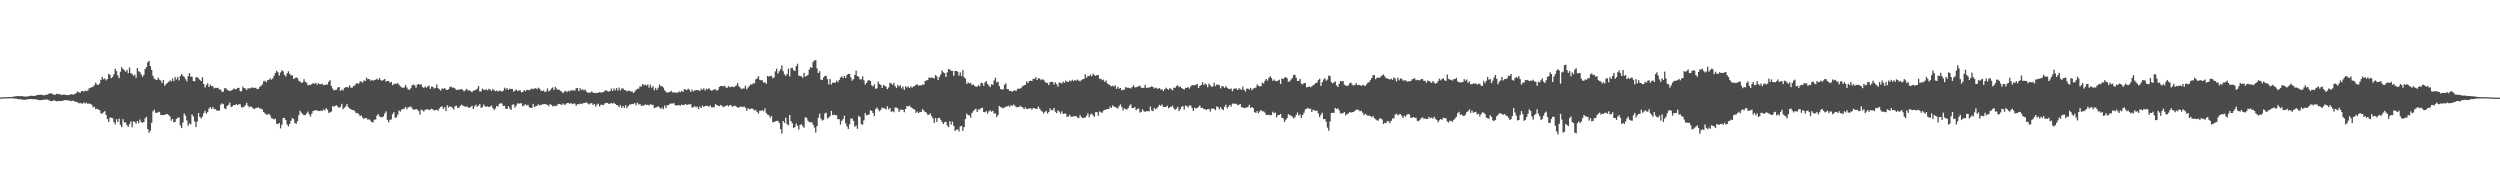 <?xml version="1.0" encoding="UTF-8"?>
<svg xmlns="http://www.w3.org/2000/svg" width="1920" height="150">
  <path d="M0 74.847h1v1.000H0zM1 74.758h1v1.000H1zM2 74.740h1v1.000H2zM3 74.571h1v1.000H3zM4 74.683h1v1.000H4zM5 74.629h1v1.000H5zM6 74.546h1v1.000H6zM7 74.487h1v1.024H7zM8 74.506h1v1.000H8zM9 74.339h1v1.148H9zM10 74.188h1v1.476H10zM11 74.058h1v1.673H11zM12 73.859h1v1.913H12zM13 73.853h1v2.109H13zM14 73.720h1v2.489H14zM15 73.931h1v2.270H15zM16 73.782h1v2.570H16zM17 73.869h1v2.673H17zM18 74.149h1v2.505H18zM19 74.119h1v2.456H19zM20 74.117h1v2.279H20zM21 73.983h1v2.179H21zM22 73.800h1v2.300H22zM23 73.542h1v2.575H23zM24 73.515h1v2.530H24zM25 73.665h1v2.603H25zM26 73.603h1v2.708H26zM27 73.410h1v2.846H27zM28 72.991h1v3.482H28zM29 72.898h1v3.955H29zM30 72.832h1v4.037H30zM31 72.680h1v4.248H31zM32 72.905h1v3.914H32zM33 73.273h1v3.244H33zM34 72.988h1v3.646H34zM35 72.734h1v3.728H35zM36 72.587h1v3.822H36zM37 72.056h1v4.957H37zM38 71.663h1v5.817H38zM39 71.727h1v5.964H39zM40 72.278h1v5.302H40zM41 72.763h1v4.073H41zM42 72.695h1v4.820H42zM43 72.050h1v5.796H43zM44 72.080h1v5.594H44zM45 72.408h1v5.166H45zM46 72.486h1v4.976H46zM47 73.025h1v4.582H47zM48 72.634h1v4.620H48zM49 72.589h1v4.410H49zM50 72.886h1v3.977H50zM51 73.006h1v4.158H51zM52 73.099h1v3.931H52zM53 72.685h1v4.616H53zM54 72.421h1v5.300H54zM55 72.516h1v4.844H55zM56 72.719h1v4.681H56zM57 72.162h1v5.760H57zM58 71.555h1v6.766H58zM59 70.331h1v8.218H59zM60 70.813h1v8.576H60zM61 71.359h1v7.601H61zM62 69.993h1v9.515H62zM63 69.881h1v9.631H63zM64 70.477h1v8.098H64zM65 69.430h1v10.114H65zM66 69.981h1v8.874H66zM67 69.424h1v10.463H67zM68 67.838h1v11.536H68zM69 67.370h1v12.589H69zM70 66.981h1v13.382H70zM71 66.550h1v15.911H71zM72 65.390h1v16.522H72zM73 63.415h1v20.422H73zM74 64.909h1v18.596H74zM75 65.295h1v18.880H75zM76 64.127h1v20.417H76zM77 61.389h1v25.701H77zM78 59.040h1v28.208H78zM79 60.859h1v25.395H79zM80 60.216h1v25.115H80zM81 61.754h1v26.586H81zM82 60.723h1v30.664H82zM83 56.610h1v37.078H83zM84 57.622h1v32.648H84zM85 60.007h1v30.487H85zM86 59.088h1v31.679H86zM87 56.969h1v36.817H87zM88 52.774h1v42.741H88zM89 54.557h1v37.057H89zM90 57.909h1v35.818H90zM91 59.992h1v31.070H91zM92 55.083h1v40.821H92zM93 51.512h1v46.167H93zM94 53.013h1v38.485H94zM95 54.021h1v40.007H95zM96 55.067h1v38.925H96zM97 53.683h1v42.466H97zM98 56.159h1v41.271H98zM99 51.790h1v43.615H99zM100 56.146h1v37.095H100zM101 56.880h1v40.878H101zM102 58.274h1v34.911H102zM103 57.289h1v36.287H103zM104 59.783h1v35.270H104zM105 52.254h1v40.682H105zM106 54.667h1v39.974H106zM107 55.429h1v36.348H107zM108 57.192h1v36.680H108zM109 58.959h1v35.316H109zM110 57.501h1v36.269H110zM111 53.029h1v37.802H111zM112 51.506h1v38.212H112zM113 47.812h1v51.326H113zM114 46.757h1v55.229H114zM115 50.771h1v49.525H115zM116 53.696h1v40.544H116zM117 58.190h1v27.325H117zM118 60.384h1v23.829H118zM119 61.057h1v25.552H119zM120 61.517h1v25.128H120zM121 59.711h1v26.567H121zM122 61.176h1v24.707H122zM123 61.851h1v26.412H123zM124 63.738h1v24.568H124zM125 61.461h1v26.944H125zM126 65.864h1v22.183H126zM127 64.647h1v23.194H127zM128 63.621h1v23.913H128zM129 62.883h1v25.364H129zM130 61.688h1v27.732H130zM131 62.464h1v30.196H131zM132 60.322h1v31.038H132zM133 62.298h1v31.679H133zM134 59.170h1v34.495H134zM135 61.038h1v30.305H135zM136 59.017h1v31.362H136zM137 61.761h1v28.482H137zM138 58.374h1v37.873H138zM139 56.843h1v41.515H139zM140 58.107h1v35.963H140zM141 59.059h1v28.118H141zM142 60.892h1v28.002H142zM143 62.465h1v29.983H143zM144 58.518h1v38.102H144zM145 56.131h1v38.766H145zM146 58.829h1v36.651H146zM147 58.872h1v28.975H147zM148 62.142h1v27.280H148zM149 62.460h1v30.833H149zM150 59.424h1v38.195H150zM151 59.257h1v34.189H151zM152 60.185h1v26.622H152zM153 61.240h1v28.625H153zM154 62.278h1v28.805H154zM155 59.313h1v30.245H155zM156 64.537h1v22.293H156zM157 67.299h1v17.794H157zM158 65.309h1v21.969H158zM159 63.948h1v22.246H159zM160 66.812h1v16.686H160zM161 64.979h1v17.231H161zM162 66.148h1v17.597H162zM163 66.129h1v16.091H163zM164 67.866h1v15.926H164zM165 67.387h1v16.368H165zM166 67.560h1v17.312H166zM167 67.334h1v17.695H167zM168 68.777h1v16.117H168zM169 68.744h1v11.658H169zM170 70.561h1v8.817H170zM171 70.348h1v9.628H171zM172 67.817h1v15.338H172zM173 67.680h1v16.099H173zM174 68.965h1v12.344H174zM175 69.497h1v11.047H175zM176 69.949h1v8.869H176zM177 69.479h1v12.733H177zM178 69.040h1v12.556H178zM179 68.006h1v12.696H179zM180 68.508h1v12.256H180zM181 68.435h1v11.553H181zM182 67.541h1v13.236H182zM183 67.433h1v12.576H183zM184 70.103h1v10.013H184zM185 70.155h1v12.418H185zM186 66.517h1v15.873H186zM187 67.603h1v14.339H187zM188 68.020h1v12.843H188zM189 69.182h1v9.816H189zM190 67.630h1v13.585H190zM191 67.978h1v14.434H191zM192 67.715h1v14.051H192zM193 67.194h1v15.097H193zM194 67.326h1v16.065H194zM195 67.537h1v16.183H195zM196 67.400h1v15.501H196zM197 68.442h1v14.383H197zM198 68.232h1v14.166H198zM199 66.706h1v16.575H199zM200 65.877h1v17.666H200zM201 64.892h1v19.191H201zM202 62.339h1v23.760H202zM203 62.073h1v24.968H203zM204 63.234h1v24.784H204zM205 61.610h1v26.406H205zM206 61.251h1v26.155H206zM207 60.212h1v28.397H207zM208 61.226h1v29.480H208zM209 60.273h1v30.868H209zM210 58.151h1v33.615H210zM211 56.022h1v35.219H211zM212 54.406h1v40.638H212zM213 55.485h1v39.922H213zM214 58.084h1v36.314H214zM215 55.659h1v42.954H215zM216 53.899h1v41.921H216zM217 54.784h1v35.950H217zM218 57.469h1v33.029H218zM219 58.721h1v33.504H219zM220 56.316h1v39.289H220zM221 54.762h1v42.371H221zM222 56.610h1v38.594H222zM223 57.930h1v34.771H223zM224 57.835h1v32.785H224zM225 60.597h1v30.825H225zM226 60.038h1v34.442H226zM227 59.455h1v35.680H227zM228 59.999h1v33.067H228zM229 61.938h1v26.566H229zM230 62.576h1v22.466H230zM231 63.714h1v22.851H231zM232 63.169h1v24.542H232zM233 60.821h1v27.626H233zM234 62.791h1v25.477H234zM235 63.592h1v23.547H235zM236 65.553h1v20.138H236zM237 65.144h1v22.674H237zM238 65.335h1v24.169H238zM239 64.556h1v22.702H239zM240 63.686h1v21.505H240zM241 64.446h1v20.554H241zM242 63.525h1v21.018H242zM243 65.127h1v19.783H243zM244 63.875h1v21.482H244zM245 64.604h1v20.658H245zM246 64.722h1v20.185H246zM247 64.233h1v20.916H247zM248 65.498h1v18.501H248zM249 65.133h1v19.763H249zM250 65.004h1v18.027H250zM251 64.870h1v19.358H251zM252 62.797h1v23.888H252zM253 61.470h1v24.874H253zM254 66.042h1v19.689H254zM255 68.041h1v13.472H255zM256 69.462h1v12.453H256zM257 68.998h1v12.282H257zM258 68.942h1v11.913H258zM259 67.173h1v14.846H259zM260 66.806h1v15.963H260zM261 69.725h1v12.223H261zM262 68.729h1v10.990H262zM263 69.429h1v14.383H263zM264 67.570h1v15.208H264zM265 66.889h1v14.822H265zM266 66.921h1v12.993H266zM267 67.237h1v14.977H267zM268 65.517h1v17.847H268zM269 67.334h1v16.555H269zM270 67.357h1v17.180H270zM271 66.079h1v18.414H271zM272 65.626h1v19.840H272zM273 64.213h1v22.721H273zM274 63.847h1v22.880H274zM275 64.407h1v23.159H275zM276 62.683h1v26.417H276zM277 62.523h1v26.159H277zM278 63.507h1v26.752H278zM279 61.765h1v29.612H279zM280 62.217h1v28.293H280zM281 59.662h1v31.113H281zM282 60.897h1v31.043H282zM283 60.696h1v30.881H283zM284 61.905h1v30.644H284zM285 61.294h1v32.457H285zM286 62.037h1v31.921H286zM287 61.510h1v30.341H287zM288 61.252h1v30.610H288zM289 60.420h1v28.478H289zM290 61.316h1v26.264H290zM291 59.953h1v29.516H291zM292 61.606h1v28.351H292zM293 62.072h1v28.063H293zM294 61.356h1v28.075H294zM295 60.624h1v26.556H295zM296 62.779h1v22.765H296zM297 62.223h1v29.857H297zM298 62.258h1v31.672H298zM299 63.594h1v28.433H299zM300 62.823h1v28.876H300zM301 65.452h1v22.321H301zM302 64.633h1v21.522H302zM303 64.149h1v26.325H303zM304 64.456h1v25.725H304zM305 63.716h1v24.382H305zM306 65.053h1v19.833H306zM307 66.322h1v19.371H307zM308 67.125h1v17.023H308zM309 67.507h1v16.336H309zM310 67.131h1v16.204H310zM311 65.249h1v16.811H311zM312 67.174h1v16.660H312zM313 68.615h1v13.768H313zM314 68.964h1v13.382H314zM315 67.789h1v13.802H315zM316 65.489h1v17.716H316zM317 64.935h1v19.317H317zM318 65.482h1v18.749H318zM319 67.336h1v16.412H319zM320 64.974h1v19.167H320zM321 64.496h1v20.724H321zM322 65.174h1v22.886H322zM323 64.631h1v19.518H323zM324 66.865h1v17.889H324zM325 67.470h1v18.184H325zM326 66.451h1v17.938H326zM327 67.306h1v16.642H327zM328 66.420h1v17.456H328zM329 65.762h1v18.794H329zM330 68.215h1v15.843H330zM331 66.472h1v16.995H331zM332 66.698h1v17.361H332zM333 68.009h1v16.838H333zM334 67.489h1v17.056H334zM335 64.848h1v19.391H335zM336 67.754h1v17.324H336zM337 68.549h1v14.771H337zM338 69.513h1v12.670H338zM339 67.944h1v13.612H339zM340 68.175h1v15.477H340zM341 67.631h1v14.689H341zM342 68.699h1v16.661H342zM343 69.157h1v11.685H343zM344 68.525h1v14.054H344zM345 66.860h1v14.698H345zM346 66.408h1v15.760H346zM347 67.406h1v15.331H347zM348 67.220h1v17.019H348zM349 67.940h1v13.679H349zM350 69.184h1v12.044H350zM351 68.769h1v14.083H351zM352 68.937h1v13.811H352zM353 68.582h1v12.781H353zM354 68.362h1v12.023H354zM355 69.234h1v11.813H355zM356 70.210h1v11.337H356zM357 69.215h1v12.982H357zM358 68.216h1v13.388H358zM359 69.516h1v13.046H359zM360 69.344h1v13.372H360zM361 70.028h1v12.096H361zM362 70.817h1v10.367H362zM363 69.649h1v14.060H363zM364 69.434h1v12.272H364zM365 69.088h1v11.362H365zM366 68.031h1v13.998H366zM367 66.010h1v15.129H367zM368 70.269h1v9.716H368zM369 70.194h1v12.638H369zM370 68.034h1v14.261H370zM371 68.909h1v11.357H371zM372 69.005h1v12.688H372zM373 68.662h1v13.308H373zM374 69.383h1v12.295H374zM375 68.126h1v14.107H375zM376 68.781h1v13.039H376zM377 69.762h1v11.347H377zM378 68.216h1v14.707H378zM379 69.303h1v15.241H379zM380 70.053h1v13.375H380zM381 69.480h1v11.872H381zM382 70.330h1v11.523H382zM383 69.580h1v10.242H383zM384 69.788h1v9.416H384zM385 70.369h1v9.190H385zM386 69.569h1v11.828H386zM387 67.341h1v13.904H387zM388 68.657h1v14.942H388zM389 67.625h1v15.959H389zM390 69.081h1v12.426H390zM391 68.170h1v15.055H391zM392 68.253h1v16.236H392zM393 68.338h1v12.062H393zM394 70.392h1v9.836H394zM395 69.536h1v13.128H395zM396 68.752h1v12.393H396zM397 69.932h1v9.435H397zM398 69.426h1v10.208H398zM399 69.343h1v10.086H399zM400 70.920h1v8.397H400zM401 70.583h1v11.132H401zM402 69.207h1v11.758H402zM403 70.138h1v9.924H403zM404 69.001h1v12.034H404zM405 69.051h1v11.441H405zM406 69.334h1v12.913H406zM407 68.630h1v14.318H407zM408 67.985h1v14.864H408zM409 68.505h1v11.201H409zM410 67.917h1v14.305H410zM411 67.693h1v13.822H411zM412 68.617h1v12.652H412zM413 67.333h1v12.728H413zM414 68.170h1v12.812H414zM415 69.616h1v11.054H415zM416 69.909h1v10.176H416zM417 69.479h1v10.580H417zM418 70.713h1v9.127H418zM419 70.174h1v10.054H419zM420 67.904h1v12.697H420zM421 70.199h1v11.484H421zM422 69.441h1v10.522H422zM423 67.956h1v12.615H423zM424 67.109h1v14.636H424zM425 69.083h1v12.188H425zM426 66.666h1v14.598H426zM427 67.980h1v13.487H427zM428 69.036h1v11.036H428zM429 68.805h1v10.943H429zM430 69.819h1v10.302H430zM431 70.456h1v10.114H431zM432 71.534h1v7.942H432zM433 70.261h1v10.230H433zM434 69.736h1v10.469H434zM435 70.709h1v8.458H435zM436 69.669h1v9.366H436zM437 70.237h1v9.510H437zM438 69.260h1v9.797H438zM439 69.462h1v10.581H439zM440 69.388h1v10.208H440zM441 69.573h1v9.902H441zM442 67.798h1v13.498H442zM443 67.556h1v12.414H443zM444 69.928h1v10.183H444zM445 67.772h1v11.783H445zM446 69.174h1v10.647H446zM447 68.572h1v11.000H447zM448 69.490h1v9.535H448zM449 68.752h1v10.274H449zM450 70.450h1v8.121H450zM451 71.120h1v8.397H451zM452 71.231h1v9.066H452zM453 71.044h1v8.316H453zM454 70.149h1v9.103H454zM455 71.197h1v9.452H455zM456 71.330h1v8.502H456zM457 71.530h1v10.381H457zM458 71.260h1v9.050H458zM459 71.393h1v8.098H459zM460 70.664h1v11.054H460zM461 71.082h1v9.377H461zM462 70.972h1v9.504H462zM463 70.625h1v10.120H463zM464 69.778h1v9.702H464zM465 69.189h1v9.756H465zM466 70.026h1v9.018H466zM467 70.343h1v9.449H467zM468 69.952h1v9.689H468zM469 68.030h1v11.092H469zM470 69.814h1v9.740H470zM471 67.930h1v10.959H471zM472 69.360h1v10.487H472zM473 67.517h1v13.104H473zM474 69.481h1v11.551H474zM475 67.216h1v15.066H475zM476 69.501h1v11.258H476zM477 68.012h1v14.857H477zM478 67.854h1v13.556H478zM479 69.198h1v13.785H479zM480 69.167h1v11.612H480zM481 70.259h1v12.850H481zM482 69.687h1v11.810H482zM483 69.696h1v10.677H483zM484 70.317h1v9.788H484zM485 70.215h1v9.703H485zM486 71.433h1v8.291H486zM487 70.381h1v8.807H487zM488 69.094h1v11.773H488zM489 68.133h1v10.722H489zM490 68.159h1v12.162H490zM491 66.185h1v13.563H491zM492 66.598h1v14.625H492zM493 64.509h1v16.520H493zM494 65.447h1v15.697H494zM495 64.982h1v15.159H495zM496 65.819h1v14.792H496zM497 64.777h1v15.661H497zM498 67.326h1v13.790H498zM499 65.045h1v15.028H499zM500 67.377h1v13.007H500zM501 66.130h1v14.405H501zM502 69.275h1v13.784H502zM503 67.363h1v15.184H503zM504 69.195h1v13.107H504zM505 67.371h1v14.157H505zM506 64.839h1v17.790H506zM507 66.204h1v17.392H507zM508 66.103h1v16.501H508zM509 67.249h1v16.595H509zM510 69.305h1v11.687H510zM511 70.446h1v12.473H511zM512 71.205h1v9.584H512zM513 70.774h1v10.037H513zM514 70.724h1v8.986H514zM515 69.674h1v9.813H515zM516 70.940h1v8.617H516zM517 70.940h1v8.204H517zM518 71.090h1v9.685H518zM519 71.180h1v9.946H519zM520 71.229h1v9.554H520zM521 70.218h1v10.568H521zM522 70.811h1v10.408H522zM523 69.804h1v10.412H523zM524 70.618h1v10.111H524zM525 68.483h1v12.077H525zM526 68.713h1v11.149H526zM527 69.214h1v11.499H527zM528 68.084h1v12.111H528zM529 68.927h1v11.219H529zM530 70.608h1v9.489H530zM531 68.791h1v13.847H531zM532 70.200h1v12.189H532zM533 69.494h1v12.000H533zM534 69.270h1v13.154H534zM535 69.101h1v12.837H535zM536 69.277h1v14.466H536zM537 69.929h1v11.845H537zM538 68.100h1v14.977H538zM539 69.038h1v12.120H539zM540 67.738h1v14.457H540zM541 69.519h1v11.851H541zM542 68.110h1v13.128H542zM543 68.616h1v12.696H543zM544 67.670h1v14.342H544zM545 69.066h1v11.856H545zM546 69.673h1v12.861H546zM547 69.243h1v13.197H547zM548 68.599h1v13.752H548zM549 68.625h1v11.344H549zM550 69.612h1v11.014H550zM551 68.923h1v12.290H551zM552 66.713h1v14.801H552zM553 66.056h1v14.518H553zM554 66.071h1v15.221H554zM555 66.322h1v16.073H555zM556 65.869h1v15.828H556zM557 67.166h1v14.201H557zM558 67.449h1v13.342H558zM559 66.120h1v15.715H559zM560 67.048h1v13.644H560zM561 66.661h1v14.201H561zM562 66.481h1v15.645H562zM563 66.939h1v14.449H563zM564 66.332h1v14.889H564zM565 65.635h1v16.355H565zM566 63.850h1v18.673H566zM567 66.281h1v16.341H567zM568 67.316h1v14.634H568zM569 68.462h1v13.472H569zM570 67.893h1v14.453H570zM571 67.994h1v13.774H571zM572 65.776h1v16.963H572zM573 68.590h1v16.449H573zM574 67.300h1v15.756H574zM575 66.107h1v17.832H575zM576 64.820h1v18.841H576zM577 65.027h1v18.242H577zM578 63.863h1v20.034H578zM579 64.029h1v20.875H579zM580 60.869h1v23.535H580zM581 60.253h1v25.696H581zM582 58.457h1v28.850H582zM583 61.310h1v23.665H583zM584 61.631h1v23.517H584zM585 61.635h1v22.946H585zM586 63.556h1v21.834H586zM587 63.105h1v20.194H587zM588 64.408h1v22.413H588zM589 58.364h1v29.668H589zM590 58.938h1v29.595H590zM591 58.312h1v32.085H591zM592 58.266h1v30.805H592zM593 60.107h1v33.669H593zM594 59.429h1v34.417H594zM595 54.851h1v38.346H595zM596 52.714h1v40.188H596zM597 56.530h1v36.259H597zM598 54.728h1v39.717H598zM599 53.075h1v46.036H599zM600 50.224h1v52.379H600zM601 54.687h1v38.226H601zM602 57.107h1v37.375H602zM603 58.290h1v32.139H603zM604 56.953h1v38.417H604zM605 52.721h1v43.519H605zM606 58.659h1v29.658H606zM607 52.360h1v40.662H607zM608 52.062h1v42.675H608zM609 53.894h1v44.395H609zM610 54.599h1v42.884H610zM611 50.735h1v44.119H611zM612 48.970h1v47.586H612zM613 58.076h1v41.468H613zM614 58.390h1v37.559H614zM615 58.637h1v36.734H615zM616 59.727h1v37.174H616zM617 55.970h1v42.115H617zM618 58.834h1v31.249H618zM619 58.436h1v32.087H619zM620 57.467h1v35.200H620zM621 53.528h1v40.271H621zM622 51.619h1v42.382H622zM623 52.103h1v41.785H623zM624 47.533h1v48.264H624zM625 46.292h1v51.709H625zM626 46.219h1v55.553H626zM627 52.562h1v44.362H627zM628 56.131h1v34.323H628zM629 54.667h1v32.635H629zM630 61.110h1v30.043H630zM631 61.427h1v31.206H631zM632 59.508h1v32.502H632zM633 58.303h1v28.774H633zM634 58.231h1v28.307H634zM635 60.823h1v30.139H635zM636 64.872h1v25.461H636zM637 60.717h1v28.469H637zM638 64.903h1v20.295H638zM639 63.550h1v24.943H639zM640 63.549h1v24.584H640zM641 63.518h1v24.866H641zM642 61.903h1v26.603H642zM643 63.075h1v28.450H643zM644 61.438h1v30.098H644zM645 59.575h1v36.134H645zM646 58.673h1v34.107H646zM647 59.984h1v31.580H647zM648 58.367h1v30.502H648zM649 59.896h1v34.875H649zM650 57.626h1v39.460H650zM651 56.657h1v42.541H651zM652 56.846h1v38.665H652zM653 59.504h1v31.570H653zM654 61.977h1v29.035H654zM655 60.832h1v32.038H655zM656 57.613h1v39.785H656zM657 54.231h1v42.094H657zM658 58.313h1v40.608H658zM659 59.036h1v29.935H659zM660 61.046h1v28.835H660zM661 60.840h1v34.674H661zM662 58.603h1v37.041H662zM663 61.644h1v30.762H663zM664 64.947h1v21.868H664zM665 63.709h1v24.901H665zM666 61.947h1v26.374H666zM667 61.319h1v26.521H667zM668 62.167h1v22.477H668zM669 65.522h1v19.690H669zM670 66.433h1v20.342H670zM671 64.834h1v24.327H671zM672 68.226h1v15.531H672zM673 67.713h1v14.854H673zM674 62.602h1v21.470H674zM675 64.449h1v20.991H675zM676 65.332h1v18.977H676zM677 67.569h1v14.909H677zM678 65.256h1v17.955H678zM679 65.829h1v17.341H679zM680 66.568h1v17.561H680zM681 68.465h1v13.121H681zM682 67.195h1v16.831H682zM683 63.610h1v19.312H683zM684 64.174h1v21.744H684zM685 65.195h1v20.110H685zM686 63.716h1v22.499H686zM687 66.177h1v16.379H687zM688 67.549h1v15.081H688zM689 65.079h1v18.170H689zM690 66.436h1v19.538H690zM691 65.489h1v18.912H691zM692 67.912h1v16.247H692zM693 66.462h1v17.956H693zM694 69.015h1v17.220H694zM695 66.245h1v17.479H695zM696 67.180h1v14.174H696zM697 66.302h1v15.563H697zM698 67.648h1v13.447H698zM699 66.308h1v15.847H699zM700 67.354h1v15.625H700zM701 66.339h1v17.419H701zM702 66.093h1v18.026H702zM703 65.094h1v21.566H703zM704 64.725h1v20.958H704zM705 65.959h1v20.889H705zM706 65.293h1v20.597H706zM707 65.711h1v20.383H707zM708 64.881h1v18.962H708zM709 65.118h1v19.712H709zM710 62.234h1v23.788H710zM711 61.720h1v24.809H711zM712 61.476h1v26.624H712zM713 59.425h1v28.786H713zM714 59.868h1v27.169H714zM715 59.535h1v29.724H715zM716 59.678h1v31.217H716zM717 60.272h1v34.138H717zM718 57.632h1v33.082H718zM719 58.616h1v34.926H719zM720 61.411h1v29.294H720zM721 59.046h1v31.419H721zM722 57.173h1v34.815H722zM723 54.090h1v39.562H723zM724 55.574h1v39.651H724zM725 56.173h1v37.712H725zM726 59.144h1v34.418H726zM727 55.586h1v40.839H727zM728 53.035h1v44.634H728zM729 53.372h1v39.635H729zM730 54.351h1v41.302H730zM731 54.431h1v39.020H731zM732 58.214h1v38.459H732zM733 54.500h1v46.032H733zM734 54.493h1v45.206H734zM735 55.040h1v44.171H735zM736 58.077h1v42.916H736zM737 55.586h1v41.543H737zM738 58.494h1v38.170H738zM739 53.917h1v46.576H739zM740 59.316h1v38.346H740zM741 60.413h1v30.956H741zM742 64.455h1v22.781H742zM743 63.293h1v25.134H743zM744 64.033h1v24.562H744zM745 63.572h1v26.853H745zM746 65.314h1v21.514H746zM747 64.802h1v20.664H747zM748 66.003h1v18.223H748zM749 66.529h1v16.996H749zM750 66.577h1v19.429H750zM751 65.402h1v18.623H751zM752 66.177h1v17.992H752zM753 63.514h1v19.483H753zM754 63.887h1v18.894H754zM755 65.835h1v20.196H755zM756 63.297h1v22.975H756zM757 62.192h1v23.156H757zM758 64.391h1v22.912H758zM759 65.760h1v19.773H759zM760 66.941h1v17.806H760zM761 64.673h1v21.143H761zM762 65.077h1v20.017H762zM763 61.747h1v25.460H763zM764 59.595h1v27.512H764zM765 63.315h1v26.618H765zM766 62.660h1v25.664H766zM767 66.089h1v15.262H767zM768 68.425h1v13.878H768zM769 68.866h1v13.830H769zM770 68.618h1v14.564H770zM771 65.060h1v17.373H771zM772 64.030h1v18.037H772zM773 68.427h1v13.226H773zM774 68.536h1v12.616H774zM775 69.865h1v12.205H775zM776 69.853h1v10.927H776zM777 70.506h1v10.802H777zM778 69.553h1v10.704H778zM779 69.501h1v11.770H779zM780 69.811h1v12.620H780zM781 68.238h1v14.018H781zM782 68.083h1v14.182H782zM783 67.999h1v13.216H783zM784 67.261h1v14.831H784zM785 66.150h1v16.363H785zM786 65.426h1v18.315H786zM787 65.147h1v17.400H787zM788 62.451h1v21.352H788zM789 63.854h1v19.716H789zM790 62.232h1v21.047H790zM791 61.895h1v21.197H791zM792 62.248h1v22.007H792zM793 60.528h1v22.446H793zM794 60.608h1v22.472H794zM795 59.182h1v24.419H795zM796 61.460h1v22.168H796zM797 60.081h1v21.667H797zM798 60.333h1v23.105H798zM799 61.580h1v23.332H799zM800 60.800h1v24.925H800zM801 61.231h1v25.881H801zM802 62.646h1v23.272H802zM803 63.599h1v21.437H803zM804 63.742h1v23.471H804zM805 65.318h1v20.729H805zM806 63.082h1v20.133H806zM807 62.760h1v21.918H807zM808 63.043h1v21.576H808zM809 64.902h1v18.001H809zM810 63.217h1v22.597H810zM811 64.674h1v22.211H811zM812 66.577h1v18.152H812zM813 63.456h1v22.268H813zM814 63.583h1v23.664H814zM815 64.206h1v21.366H815zM816 62.652h1v24.845H816zM817 63.645h1v23.619H817zM818 61.870h1v25.405H818zM819 62.796h1v26.842H819zM820 62.904h1v26.683H820zM821 61.876h1v26.277H821zM822 62.481h1v27.236H822zM823 61.254h1v28.368H823zM824 62.249h1v27.138H824zM825 61.406h1v27.802H825zM826 61.991h1v27.239H826zM827 61.045h1v29.273H827zM828 61.914h1v28.839H828zM829 62.440h1v25.950H829zM830 61.577h1v28.342H830zM831 60.925h1v29.716H831zM832 60.583h1v29.785H832zM833 57.066h1v33.309H833zM834 59.691h1v29.232H834zM835 58.242h1v28.750H835zM836 58.478h1v31.552H836zM837 57.349h1v30.596H837zM838 58.571h1v28.678H838zM839 56.543h1v32.031H839zM840 57.750h1v31.940H840zM841 58.243h1v27.905H841zM842 57.538h1v28.533H842zM843 57.757h1v31.169H843zM844 60.545h1v25.085H844zM845 60.458h1v25.870H845zM846 61.650h1v24.899H846zM847 61.118h1v23.798H847zM848 62.924h1v21.433H848zM849 61.839h1v22.217H849zM850 64.146h1v19.583H850zM851 64.765h1v19.020H851zM852 65.395h1v16.486H852zM853 66.386h1v16.549H853zM854 65.788h1v15.203H854zM855 66.449h1v15.362H855zM856 65.507h1v16.811H856zM857 68.254h1v14.493H857zM858 66.611h1v16.803H858zM859 68.079h1v13.496H859zM860 67.574h1v12.610H860zM861 69.353h1v12.791H861zM862 68.983h1v15.893H862zM863 68.875h1v14.266H863zM864 66.856h1v17.031H864zM865 67.369h1v16.804H865zM866 67.330h1v15.646H866zM867 67.639h1v13.516H867zM868 67.993h1v12.108H868zM869 66.877h1v16.228H869zM870 65.381h1v17.603H870zM871 67.046h1v15.091H871zM872 66.998h1v17.660H872zM873 66.661h1v17.084H873zM874 66.201h1v17.044H874zM875 65.722h1v20.758H875zM876 67.264h1v18.635H876zM877 67.568h1v16.373H877zM878 67.361h1v18.052H878zM879 65.199h1v20.702H879zM880 67.435h1v17.928H880zM881 67.424h1v17.989H881zM882 67.145h1v18.374H882zM883 66.908h1v14.894H883zM884 66.305h1v18.526H884zM885 66.826h1v18.560H885zM886 67.997h1v14.838H886zM887 67.213h1v16.660H887zM888 67.850h1v15.273H888zM889 68.310h1v13.670H889zM890 67.596h1v12.882H890zM891 68.770h1v12.544H891zM892 68.646h1v11.607H892zM893 69.947h1v12.229H893zM894 68.531h1v13.581H894zM895 67.329h1v14.811H895zM896 68.281h1v12.948H896zM897 68.935h1v14.258H897zM898 67.518h1v14.823H898zM899 68.416h1v13.615H899zM900 69.484h1v11.656H900zM901 67.187h1v15.962H901zM902 67.609h1v16.798H902zM903 66.085h1v17.448H903zM904 65.487h1v16.540H904zM905 66.980h1v18.266H905zM906 66.366h1v17.535H906zM907 67.629h1v14.347H907zM908 68.166h1v13.387H908zM909 68.836h1v15.283H909zM910 67.487h1v13.562H910zM911 67.586h1v13.874H911zM912 66.801h1v15.671H912zM913 67.989h1v13.070H913zM914 66.291h1v14.734H914zM915 65.273h1v17.679H915zM916 65.517h1v19.737H916zM917 65.476h1v17.230H917zM918 64.976h1v18.351H918zM919 64.549h1v18.371H919zM920 67.624h1v14.412H920zM921 66.002h1v14.970H921zM922 65.314h1v17.632H922zM923 63.121h1v19.597H923zM924 65.353h1v18.456H924zM925 63.996h1v19.849H925zM926 64.943h1v19.373H926zM927 66.991h1v16.876H927zM928 64.198h1v19.446H928zM929 65.485h1v20.137H929zM930 66.683h1v16.834H930zM931 66.386h1v16.903H931zM932 63.488h1v20.119H932zM933 66.158h1v18.485H933zM934 64.795h1v16.925H934zM935 65.084h1v17.220H935zM936 65.424h1v18.557H936zM937 67.828h1v14.484H937zM938 66.041h1v17.826H938zM939 66.464h1v18.161H939zM940 67.422h1v14.671H940zM941 66.092h1v14.340H941zM942 67.412h1v15.798H942zM943 68.182h1v13.830H943zM944 68.459h1v12.120H944zM945 67.896h1v13.906H945zM946 70.093h1v9.444H946zM947 68.259h1v11.412H947zM948 67.947h1v11.719H948zM949 67.881h1v11.842H949zM950 69.108h1v11.684H950zM951 67.670h1v12.785H951zM952 68.523h1v11.367H952zM953 68.985h1v13.389H953zM954 66.510h1v15.991H954zM955 68.845h1v14.195H955zM956 70.294h1v12.542H956zM957 68.048h1v14.486H957zM958 68.067h1v14.108H958zM959 68.740h1v11.761H959zM960 67.528h1v15.387H960zM961 69.259h1v12.943H961zM962 68.026h1v15.029H962zM963 67.688h1v18.454H963zM964 67.252h1v19.495H964zM965 64.914h1v20.456H965zM966 65.845h1v21.199H966zM967 66.330h1v19.260H967zM968 66.185h1v18.279H968zM969 63.444h1v22.104H969zM970 64.143h1v21.340H970zM971 62.065h1v24.398H971zM972 60.684h1v27.598H972zM973 61.894h1v26.423H973zM974 59.731h1v28.368H974zM975 58.452h1v30.185H975zM976 59.851h1v28.455H976zM977 62.075h1v23.747H977zM978 61.042h1v25.923H978zM979 62.217h1v24.231H979zM980 62.301h1v27.879H980zM981 61.975h1v26.454H981zM982 61.249h1v27.095H982zM983 64.508h1v23.015H983zM984 60.254h1v30.206H984zM985 60.659h1v30.216H985zM986 59.748h1v33.989H986zM987 59.134h1v32.887H987zM988 60.085h1v30.583H988zM989 62.770h1v24.856H989zM990 62.505h1v25.862H990zM991 61.191h1v27.709H991zM992 59.946h1v29.559H992zM993 57.613h1v33.374H993zM994 57.417h1v32.649H994zM995 59.646h1v28.574H995zM996 62.190h1v24.185H996zM997 62.086h1v26.619H997zM998 60.610h1v27.202H998zM999 64.303h1v26.344H999zM1000 64.841h1v23.499H1000zM1001 63.760h1v22.819H1001zM1002 63.859h1v20.179H1002zM1003 67.089h1v16.472H1003zM1004 66.791h1v15.993H1004zM1005 66.290h1v17.360H1005zM1006 66.999h1v16.408H1006zM1007 66.364h1v19.644H1007zM1008 65.431h1v18.910H1008zM1009 64.800h1v19.943H1009zM1010 63.790h1v21.388H1010zM1011 63.491h1v21.501H1011zM1012 61.562h1v25.607H1012zM1013 60.469h1v29.465H1013zM1014 66.069h1v22.025H1014zM1015 63.167h1v23.391H1015zM1016 61.072h1v30.474H1016zM1017 60.062h1v31.328H1017zM1018 62.025h1v31.418H1018zM1019 61.048h1v36.934H1019zM1020 58.002h1v42.417H1020zM1021 58.536h1v34.799H1021zM1022 63.076h1v23.707H1022zM1023 63.978h1v22.586H1023zM1024 63.244h1v23.468H1024zM1025 62.545h1v20.359H1025zM1026 65.541h1v18.181H1026zM1027 66.827h1v16.351H1027zM1028 64.355h1v20.390H1028zM1029 62.170h1v24.900H1029zM1030 62.459h1v24.742H1030zM1031 62.156h1v24.664H1031zM1032 64.905h1v21.149H1032zM1033 65.817h1v22.903H1033zM1034 65.840h1v21.815H1034zM1035 65.676h1v21.541H1035zM1036 64.023h1v21.932H1036zM1037 63.387h1v23.132H1037zM1038 64.917h1v21.274H1038zM1039 65.711h1v20.324H1039zM1040 65.235h1v20.003H1040zM1041 63.751h1v20.542H1041zM1042 65.422h1v18.758H1042zM1043 65.065h1v19.510H1043zM1044 65.378h1v20.164H1044zM1045 65.989h1v19.041H1045zM1046 65.131h1v21.408H1046zM1047 65.649h1v22.753H1047zM1048 66.072h1v21.277H1048zM1049 64.840h1v23.302H1049zM1050 63.511h1v25.391H1050zM1051 63.099h1v25.707H1051zM1052 61.523h1v27.607H1052zM1053 59.950h1v30.281H1053zM1054 57.874h1v31.098H1054zM1055 57.595h1v33.193H1055zM1056 60.778h1v30.771H1056zM1057 59.644h1v32.774H1057zM1058 59.549h1v33.120H1058zM1059 59.835h1v31.116H1059zM1060 58.749h1v32.244H1060zM1061 57.950h1v33.782H1061zM1062 57.134h1v38.149H1062zM1063 58.586h1v35.729H1063zM1064 59.982h1v34.633H1064zM1065 60.238h1v32.730H1065zM1066 60.570h1v32.720H1066zM1067 61.072h1v33.618H1067zM1068 60.382h1v32.416H1068zM1069 61.328h1v29.610H1069zM1070 59.297h1v31.678H1070zM1071 60.400h1v27.603H1071zM1072 62.524h1v24.792H1072zM1073 59.674h1v28.899H1073zM1074 61.745h1v26.135H1074zM1075 60.229h1v27.423H1075zM1076 60.489h1v28.334H1076zM1077 61.867h1v28.708H1077zM1078 61.819h1v27.071H1078zM1079 61.584h1v27.976H1079zM1080 62.705h1v25.454H1080zM1081 62.437h1v25.066H1081zM1082 62.456h1v25.515H1082zM1083 62.280h1v28.207H1083zM1084 60.986h1v29.430H1084zM1085 60.471h1v29.428H1085zM1086 60.066h1v30.307H1086zM1087 61.634h1v28.855H1087zM1088 61.301h1v31.482H1088zM1089 61.592h1v31.496H1089zM1090 61.672h1v30.287H1090zM1091 60.708h1v30.107H1091zM1092 60.789h1v29.220H1092zM1093 62.124h1v29.039H1093zM1094 62.041h1v29.012H1094zM1095 63.560h1v27.865H1095zM1096 61.827h1v29.562H1096zM1097 62.190h1v27.586H1097zM1098 62.893h1v27.966H1098zM1099 63.737h1v26.462H1099zM1100 62.219h1v28.977H1100zM1101 63.462h1v26.166H1101zM1102 64.286h1v26.993H1102zM1103 63.699h1v28.426H1103zM1104 62.185h1v31.697H1104zM1105 60.354h1v31.994H1105zM1106 61.651h1v29.746H1106zM1107 60.722h1v31.271H1107zM1108 60.114h1v30.372H1108zM1109 61.670h1v29.014H1109zM1110 62.165h1v28.765H1110zM1111 57.231h1v36.055H1111zM1112 60.536h1v33.543H1112zM1113 61.287h1v31.440H1113zM1114 61.205h1v31.651H1114zM1115 61.909h1v31.586H1115zM1116 60.838h1v31.280H1116zM1117 60.700h1v30.301H1117zM1118 59.818h1v29.939H1118zM1119 62.515h1v24.521H1119zM1120 63.205h1v22.676H1120zM1121 63.240h1v24.968H1121zM1122 63.198h1v24.619H1122zM1123 63.047h1v25.814H1123zM1124 60.783h1v28.310H1124zM1125 62.066h1v25.953H1125zM1126 61.060h1v24.959H1126zM1127 63.659h1v21.802H1127zM1128 62.439h1v21.584H1128zM1129 64.661h1v22.033H1129zM1130 64.681h1v20.224H1130zM1131 64.057h1v22.540H1131zM1132 64.248h1v21.938H1132zM1133 64.068h1v21.723H1133zM1134 64.993h1v22.911H1134zM1135 64.367h1v22.975H1135zM1136 64.286h1v25.153H1136zM1137 65.766h1v21.940H1137zM1138 65.974h1v20.307H1138zM1139 62.122h1v24.453H1139zM1140 63.827h1v23.614H1140zM1141 62.049h1v28.219H1141zM1142 59.081h1v31.783H1142zM1143 61.260h1v29.965H1143zM1144 60.637h1v27.913H1144zM1145 63.822h1v25.909H1145zM1146 61.957h1v30.458H1146zM1147 59.413h1v33.563H1147zM1148 57.619h1v34.459H1148zM1149 60.452h1v28.887H1149zM1150 64.667h1v23.578H1150zM1151 62.682h1v24.328H1151zM1152 61.730h1v25.320H1152zM1153 59.153h1v28.430H1153zM1154 61.738h1v26.433H1154zM1155 60.834h1v26.724H1155zM1156 60.604h1v28.051H1156zM1157 60.151h1v28.990H1157zM1158 58.202h1v32.189H1158zM1159 58.209h1v33.858H1159zM1160 56.835h1v34.710H1160zM1161 61.481h1v27.601H1161zM1162 61.933h1v21.099H1162zM1163 60.042h1v26.410H1163zM1164 58.976h1v29.912H1164zM1165 59.859h1v32.634H1165zM1166 58.397h1v33.760H1166zM1167 60.758h1v27.552H1167zM1168 65.011h1v20.306H1168zM1169 63.524h1v24.199H1169zM1170 63.404h1v29.394H1170zM1171 61.585h1v30.482H1171zM1172 61.393h1v28.442H1172zM1173 61.635h1v25.774H1173zM1174 62.291h1v21.737H1174zM1175 61.882h1v23.290H1175zM1176 62.118h1v27.402H1176zM1177 61.232h1v30.693H1177zM1178 62.536h1v25.893H1178zM1179 62.809h1v24.662H1179zM1180 65.841h1v18.141H1180zM1181 62.790h1v24.470H1181zM1182 63.286h1v25.937H1182zM1183 61.570h1v30.677H1183zM1184 60.144h1v31.154H1184zM1185 62.761h1v26.132H1185zM1186 63.692h1v23.008H1186zM1187 61.655h1v24.034H1187zM1188 59.103h1v30.783H1188zM1189 58.418h1v35.919H1189zM1190 55.616h1v38.796H1190zM1191 56.889h1v34.411H1191zM1192 62.984h1v26.645H1192zM1193 58.774h1v30.968H1193zM1194 56.956h1v39.631H1194zM1195 54.291h1v46.667H1195zM1196 53.171h1v50.089H1196zM1197 54.120h1v41.003H1197zM1198 64.274h1v23.194H1198zM1199 55.646h1v36.129H1199zM1200 55.050h1v46.773H1200zM1201 50.071h1v51.091H1201zM1202 49.684h1v45.511H1202zM1203 53.878h1v42.278H1203zM1204 55.890h1v40.991H1204zM1205 54.533h1v36.217H1205zM1206 58.555h1v30.975H1206zM1207 55.599h1v38.112H1207zM1208 56.975h1v37.581H1208zM1209 53.421h1v48.457H1209zM1210 52.414h1v50.019H1210zM1211 56.142h1v38.520H1211zM1212 56.347h1v36.900H1212zM1213 56.022h1v38.563H1213zM1214 60.434h1v32.917H1214zM1215 61.962h1v28.796H1215zM1216 61.977h1v26.328H1216zM1217 60.986h1v28.316H1217zM1218 61.327h1v28.182H1218zM1219 60.028h1v29.865H1219zM1220 60.136h1v32.488H1220zM1221 57.163h1v33.551H1221zM1222 56.312h1v36.822H1222zM1223 57.650h1v35.172H1223zM1224 57.458h1v33.290H1224zM1225 59.007h1v31.692H1225zM1226 58.485h1v30.050H1226zM1227 61.473h1v25.932H1227zM1228 62.334h1v24.150H1228zM1229 62.555h1v25.384H1229zM1230 64.048h1v23.266H1230zM1231 63.220h1v24.368H1231zM1232 64.141h1v22.436H1232zM1233 60.275h1v26.284H1233zM1234 60.134h1v27.226H1234zM1235 63.218h1v22.274H1235zM1236 59.226h1v28.616H1236zM1237 60.589h1v27.070H1237zM1238 58.292h1v27.946H1238zM1239 56.033h1v34.588H1239zM1240 60.453h1v30.190H1240zM1241 59.222h1v32.868H1241zM1242 55.425h1v34.064H1242zM1243 54.013h1v34.345H1243zM1244 56.215h1v34.280H1244zM1245 58.321h1v36.944H1245zM1246 53.753h1v40.637H1246zM1247 58.216h1v36.944H1247zM1248 57.659h1v35.614H1248zM1249 60.723h1v30.284H1249zM1250 59.602h1v30.000H1250zM1251 60.685h1v31.254H1251zM1252 59.674h1v32.917H1252zM1253 59.596h1v33.124H1253zM1254 61.296h1v27.251H1254zM1255 64.776h1v21.900H1255zM1256 60.783h1v29.416H1256zM1257 64.066h1v24.395H1257zM1258 61.551h1v26.012H1258zM1259 63.714h1v23.660H1259zM1260 63.777h1v20.489H1260zM1261 64.728h1v21.871H1261zM1262 64.514h1v21.208H1262zM1263 62.749h1v21.912H1263zM1264 63.443h1v22.110H1264zM1265 62.057h1v23.773H1265zM1266 61.577h1v22.294H1266zM1267 63.529h1v23.502H1267zM1268 62.234h1v25.958H1268zM1269 61.676h1v28.000H1269zM1270 62.934h1v23.147H1270zM1271 56.906h1v31.896H1271zM1272 55.528h1v34.387H1272zM1273 58.010h1v32.199H1273zM1274 60.970h1v27.794H1274zM1275 62.806h1v29.841H1275zM1276 60.117h1v27.762H1276zM1277 61.431h1v32.250H1277zM1278 54.971h1v36.124H1278zM1279 60.240h1v29.476H1279zM1280 64.345h1v22.645H1280zM1281 64.719h1v20.271H1281zM1282 67.334h1v17.298H1282zM1283 65.590h1v19.333H1283zM1284 63.430h1v25.403H1284zM1285 62.375h1v24.560H1285zM1286 61.954h1v24.866H1286zM1287 61.972h1v24.784H1287zM1288 61.447h1v22.784H1288zM1289 60.565h1v27.490H1289zM1290 61.673h1v26.101H1290zM1291 60.224h1v29.022H1291zM1292 59.899h1v29.688H1292zM1293 54.554h1v37.231H1293zM1294 55.205h1v38.863H1294zM1295 54.358h1v39.907H1295zM1296 53.342h1v40.979H1296zM1297 56.133h1v38.167H1297zM1298 56.191h1v40.009H1298zM1299 54.436h1v44.990H1299zM1300 54.018h1v44.952H1300zM1301 54.211h1v43.938H1301zM1302 57.751h1v39.448H1302zM1303 58.892h1v37.403H1303zM1304 55.306h1v43.087H1304zM1305 53.216h1v49.567H1305zM1306 53.488h1v46.570H1306zM1307 52.696h1v46.591H1307zM1308 54.639h1v45.200H1308zM1309 55.726h1v39.847H1309zM1310 54.942h1v43.305H1310zM1311 51.313h1v47.948H1311zM1312 55.063h1v42.900H1312zM1313 53.760h1v45.166H1313zM1314 52.750h1v43.464H1314zM1315 53.156h1v43.529H1315zM1316 56.961h1v40.127H1316zM1317 55.056h1v43.338H1317zM1318 56.464h1v38.822H1318zM1319 56.889h1v38.799H1319zM1320 55.479h1v40.301H1320zM1321 55.975h1v39.261H1321zM1322 55.868h1v39.182H1322zM1323 56.122h1v39.743H1323zM1324 55.545h1v38.787H1324zM1325 55.356h1v40.249H1325zM1326 57.743h1v37.555H1326zM1327 59.135h1v33.871H1327zM1328 61.435h1v31.406H1328zM1329 62.683h1v29.190H1329zM1330 63.628h1v28.518H1330zM1331 63.261h1v25.181H1331zM1332 63.821h1v24.220H1332zM1333 63.572h1v24.277H1333zM1334 63.424h1v23.370H1334zM1335 62.669h1v23.129H1335zM1336 62.677h1v24.418H1336zM1337 65.867h1v18.790H1337zM1338 67.756h1v16.162H1338zM1339 66.833h1v18.018H1339zM1340 67.152h1v16.061H1340zM1341 63.732h1v19.387H1341zM1342 62.473h1v22.793H1342zM1343 65.972h1v18.900H1343zM1344 67.509h1v17.225H1344zM1345 64.466h1v19.720H1345zM1346 62.997h1v24.993H1346zM1347 65.449h1v21.215H1347zM1348 65.094h1v23.496H1348zM1349 62.256h1v24.862H1349zM1350 64.615h1v25.297H1350zM1351 65.608h1v23.615H1351zM1352 64.117h1v22.445H1352zM1353 66.180h1v20.552H1353zM1354 64.564h1v22.813H1354zM1355 64.048h1v23.096H1355zM1356 64.939h1v21.228H1356zM1357 64.216h1v22.481H1357zM1358 60.387h1v26.875H1358zM1359 62.917h1v24.815H1359zM1360 60.996h1v27.302H1360zM1361 63.019h1v25.217H1361zM1362 63.035h1v23.215H1362zM1363 63.254h1v22.623H1363zM1364 62.329h1v26.335H1364zM1365 61.025h1v26.718H1365zM1366 62.888h1v25.805H1366zM1367 62.611h1v23.530H1367zM1368 62.237h1v22.056H1368zM1369 64.541h1v23.293H1369zM1370 61.886h1v26.865H1370zM1371 62.380h1v26.991H1371zM1372 63.365h1v27.586H1372zM1373 64.362h1v23.415H1373zM1374 63.104h1v20.608H1374zM1375 66.962h1v16.454H1375zM1376 63.771h1v21.112H1376zM1377 61.910h1v24.448H1377zM1378 61.188h1v24.166H1378zM1379 66.249h1v19.347H1379zM1380 65.898h1v19.731H1380zM1381 67.498h1v16.261H1381zM1382 65.671h1v18.321H1382zM1383 65.104h1v21.602H1383zM1384 65.346h1v19.272H1384zM1385 63.935h1v21.213H1385zM1386 64.119h1v23.237H1386zM1387 63.952h1v21.321H1387zM1388 65.934h1v18.923H1388zM1389 65.148h1v20.978H1389zM1390 65.280h1v23.931H1390zM1391 63.068h1v22.323H1391zM1392 62.508h1v24.099H1392zM1393 64.087h1v23.273H1393zM1394 64.652h1v22.230H1394zM1395 62.256h1v23.652H1395zM1396 63.127h1v24.770H1396zM1397 62.847h1v23.355H1397zM1398 61.870h1v22.397H1398zM1399 62.784h1v20.925H1399zM1400 61.742h1v23.414H1400zM1401 60.687h1v25.637H1401zM1402 60.868h1v24.924H1402zM1403 62.326h1v22.631H1403zM1404 63.077h1v23.681H1404zM1405 63.946h1v21.691H1405zM1406 63.212h1v22.448H1406zM1407 60.975h1v26.831H1407zM1408 61.729h1v25.267H1408zM1409 61.303h1v24.599H1409zM1410 62.426h1v23.545H1410zM1411 62.762h1v24.074H1411zM1412 64.705h1v20.716H1412zM1413 62.541h1v24.456H1413zM1414 62.420h1v24.577H1414zM1415 64.509h1v23.157H1415zM1416 63.150h1v22.284H1416zM1417 64.460h1v21.900H1417zM1418 67.507h1v17.163H1418zM1419 64.248h1v22.203H1419zM1420 65.213h1v21.463H1420zM1421 62.972h1v22.864H1421zM1422 65.650h1v19.773H1422zM1423 64.565h1v18.958H1423zM1424 65.874h1v18.476H1424zM1425 65.112h1v19.442H1425zM1426 65.297h1v18.961H1426zM1427 65.010h1v20.457H1427zM1428 65.635h1v19.504H1428zM1429 66.259h1v15.408H1429zM1430 67.754h1v17.144H1430zM1431 64.393h1v19.506H1431zM1432 65.577h1v21.319H1432zM1433 65.059h1v20.608H1433zM1434 62.812h1v21.596H1434zM1435 63.198h1v22.717H1435zM1436 65.457h1v19.119H1436zM1437 64.183h1v20.592H1437zM1438 61.974h1v22.743H1438zM1439 63.602h1v21.680H1439zM1440 64.732h1v18.495H1440zM1441 65.522h1v17.330H1441zM1442 66.598h1v16.164H1442zM1443 62.936h1v19.138H1443zM1444 64.982h1v19.804H1444zM1445 61.780h1v24.163H1445zM1446 63.630h1v22.026H1446zM1447 65.933h1v20.197H1447zM1448 62.945h1v23.163H1448zM1449 65.447h1v18.516H1449zM1450 61.873h1v22.672H1450zM1451 62.942h1v22.184H1451zM1452 61.277h1v21.755H1452zM1453 62.738h1v21.872H1453zM1454 61.686h1v22.796H1454zM1455 62.868h1v22.010H1455zM1456 60.941h1v24.964H1456zM1457 61.438h1v23.579H1457zM1458 62.745h1v23.065H1458zM1459 62.113h1v23.301H1459zM1460 63.255h1v21.205H1460zM1461 62.758h1v23.512H1461zM1462 60.748h1v28.803H1462zM1463 61.757h1v28.902H1463zM1464 63.824h1v20.905H1464zM1465 63.057h1v23.641H1465zM1466 65.720h1v18.248H1466zM1467 66.036h1v18.057H1467zM1468 65.437h1v19.176H1468zM1469 65.068h1v19.302H1469zM1470 65.793h1v18.629H1470zM1471 65.310h1v19.465H1471zM1472 65.320h1v19.244H1472zM1473 60.467h1v23.772H1473zM1474 63.827h1v21.305H1474zM1475 63.078h1v23.457H1475zM1476 63.375h1v21.911H1476zM1477 62.784h1v23.544H1477zM1478 61.941h1v25.516H1478zM1479 58.940h1v27.135H1479zM1480 60.504h1v29.037H1480zM1481 62.643h1v27.569H1481zM1482 61.585h1v28.777H1482zM1483 57.705h1v29.426H1483zM1484 54.070h1v37.449H1484zM1485 56.172h1v32.229H1485zM1486 61.916h1v27.137H1486zM1487 62.168h1v27.338H1487zM1488 57.986h1v36.045H1488zM1489 58.375h1v31.517H1489zM1490 55.881h1v33.944H1490zM1491 58.571h1v33.546H1491zM1492 60.258h1v26.339H1492zM1493 63.108h1v27.158H1493zM1494 58.968h1v31.925H1494zM1495 60.394h1v30.835H1495zM1496 55.543h1v40.195H1496zM1497 56.062h1v38.881H1497zM1498 59.106h1v30.235H1498zM1499 62.129h1v23.812H1499zM1500 59.479h1v32.001H1500zM1501 58.692h1v32.406H1501zM1502 54.294h1v41.252H1502zM1503 50.231h1v42.970H1503zM1504 52.515h1v37.165H1504zM1505 60.761h1v27.442H1505zM1506 64.253h1v27.958H1506zM1507 62.736h1v28.417H1507zM1508 56.610h1v34.169H1508zM1509 53.494h1v37.339H1509zM1510 57.602h1v29.818H1510zM1511 58.678h1v28.860H1511zM1512 61.480h1v29.613H1512zM1513 59.870h1v30.067H1513zM1514 55.743h1v32.807H1514zM1515 59.278h1v30.184H1515zM1516 60.649h1v25.648H1516zM1517 64.545h1v18.683H1517zM1518 64.481h1v22.987H1518zM1519 61.482h1v24.843H1519zM1520 62.073h1v29.052H1520zM1521 61.164h1v27.837H1521zM1522 60.566h1v28.297H1522zM1523 65.122h1v24.232H1523zM1524 62.323h1v24.291H1524zM1525 60.293h1v28.259H1525zM1526 62.610h1v25.264H1526zM1527 60.288h1v27.415H1527zM1528 60.091h1v25.157H1528zM1529 61.998h1v22.763H1529zM1530 66.360h1v17.175H1530zM1531 65.369h1v17.763H1531zM1532 63.804h1v21.871H1532zM1533 61.068h1v24.557H1533zM1534 61.236h1v26.605H1534zM1535 62.179h1v25.468H1535zM1536 64.155h1v22.198H1536zM1537 66.502h1v17.063H1537zM1538 64.557h1v19.258H1538zM1539 64.553h1v21.241H1539zM1540 66.399h1v16.624H1540zM1541 64.240h1v19.606H1541zM1542 63.762h1v21.261H1542zM1543 59.748h1v26.064H1543zM1544 62.350h1v21.975H1544zM1545 64.970h1v18.572H1545zM1546 63.356h1v21.517H1546zM1547 63.603h1v23.485H1547zM1548 62.360h1v24.601H1548zM1549 63.937h1v22.901H1549zM1550 62.298h1v23.711H1550zM1551 61.620h1v24.282H1551zM1552 57.969h1v29.346H1552zM1553 62.144h1v27.059H1553zM1554 61.906h1v27.717H1554zM1555 62.218h1v28.048H1555zM1556 62.146h1v31.483H1556zM1557 63.926h1v29.610H1557zM1558 63.000h1v32.627H1558zM1559 62.975h1v32.506H1559zM1560 63.381h1v28.729H1560zM1561 62.748h1v28.512H1561zM1562 64.081h1v25.725H1562zM1563 61.046h1v27.294H1563zM1564 60.955h1v29.423H1564zM1565 60.369h1v29.194H1565zM1566 60.512h1v30.509H1566zM1567 60.081h1v29.495H1567zM1568 59.580h1v31.012H1568zM1569 57.341h1v31.737H1569zM1570 58.617h1v32.573H1570zM1571 59.014h1v32.027H1571zM1572 58.704h1v32.579H1572zM1573 62.271h1v28.154H1573zM1574 60.957h1v32.228H1574zM1575 59.047h1v33.553H1575zM1576 57.161h1v39.207H1576zM1577 53.494h1v43.727H1577zM1578 56.373h1v39.751H1578zM1579 59.035h1v35.288H1579zM1580 57.678h1v34.814H1580zM1581 55.865h1v34.400H1581zM1582 60.365h1v30.798H1582zM1583 61.375h1v27.295H1583zM1584 60.139h1v27.905H1584zM1585 59.837h1v28.200H1585zM1586 59.525h1v31.322H1586zM1587 62.456h1v27.102H1587zM1588 64.366h1v25.317H1588zM1589 65.026h1v20.052H1589zM1590 59.965h1v26.135H1590zM1591 60.463h1v27.666H1591zM1592 63.339h1v25.585H1592zM1593 63.117h1v24.200H1593zM1594 61.583h1v28.742H1594zM1595 58.945h1v33.587H1595zM1596 60.323h1v25.671H1596zM1597 66.402h1v16.606H1597zM1598 65.409h1v20.471H1598zM1599 63.798h1v21.709H1599zM1600 67.992h1v17.362H1600zM1601 66.722h1v17.971H1601zM1602 64.630h1v19.083H1602zM1603 64.391h1v17.579H1603zM1604 67.366h1v15.913H1604zM1605 66.468h1v16.236H1605zM1606 66.552h1v15.616H1606zM1607 67.436h1v16.507H1607zM1608 67.041h1v15.554H1608zM1609 67.299h1v15.236H1609zM1610 65.738h1v18.096H1610zM1611 65.033h1v20.651H1611zM1612 64.399h1v21.048H1612zM1613 64.611h1v22.075H1613zM1614 63.234h1v22.801H1614zM1615 63.344h1v25.709H1615zM1616 61.611h1v27.028H1616zM1617 62.759h1v24.181H1617zM1618 63.193h1v25.603H1618zM1619 65.332h1v22.817H1619zM1620 63.565h1v23.551H1620zM1621 64.738h1v22.285H1621zM1622 64.248h1v20.679H1622zM1623 66.138h1v18.864H1623zM1624 66.561h1v18.857H1624zM1625 64.987h1v19.246H1625zM1626 65.310h1v20.201H1626zM1627 64.124h1v22.658H1627zM1628 64.536h1v20.321H1628zM1629 65.077h1v20.416H1629zM1630 66.736h1v16.291H1630zM1631 65.543h1v16.883H1631zM1632 64.132h1v20.007H1632zM1633 65.115h1v20.329H1633zM1634 65.432h1v19.449H1634zM1635 64.742h1v21.307H1635zM1636 63.125h1v24.027H1636zM1637 59.831h1v26.577H1637zM1638 57.702h1v29.499H1638zM1639 61.868h1v22.816H1639zM1640 63.190h1v22.682H1640zM1641 64.318h1v21.114H1641zM1642 65.604h1v21.153H1642zM1643 64.996h1v19.036H1643zM1644 63.344h1v20.861H1644zM1645 61.592h1v23.214H1645zM1646 61.577h1v22.073H1646zM1647 61.854h1v22.342H1647zM1648 64.164h1v19.519H1648zM1649 64.616h1v19.440H1649zM1650 64.588h1v23.553H1650zM1651 59.972h1v26.686H1651zM1652 63.079h1v23.682H1652zM1653 63.714h1v22.053H1653zM1654 57.156h1v31.322H1654zM1655 57.053h1v35.230H1655zM1656 60.383h1v31.836H1656zM1657 63.683h1v21.395H1657zM1658 63.377h1v23.041H1658zM1659 64.898h1v24.051H1659zM1660 65.755h1v19.434H1660zM1661 64.598h1v18.854H1661zM1662 65.563h1v20.272H1662zM1663 62.847h1v24.861H1663zM1664 61.369h1v26.455H1664zM1665 62.766h1v23.761H1665zM1666 63.374h1v21.286H1666zM1667 67.252h1v15.851H1667zM1668 66.197h1v18.300H1668zM1669 64.296h1v20.581H1669zM1670 66.718h1v19.482H1670zM1671 65.940h1v18.923H1671zM1672 66.243h1v19.202H1672zM1673 65.760h1v18.312H1673zM1674 65.622h1v18.816H1674zM1675 66.221h1v19.611H1675zM1676 64.477h1v19.499H1676zM1677 66.618h1v18.115H1677zM1678 64.338h1v21.276H1678zM1679 64.196h1v23.186H1679zM1680 64.711h1v22.080H1680zM1681 64.132h1v26.539H1681zM1682 62.201h1v27.490H1682zM1683 61.705h1v29.391H1683zM1684 61.755h1v29.489H1684zM1685 59.634h1v31.432H1685zM1686 60.732h1v30.688H1686zM1687 61.836h1v29.494H1687zM1688 62.181h1v28.952H1688zM1689 61.528h1v30.735H1689zM1690 61.664h1v29.034H1690zM1691 62.254h1v29.027H1691zM1692 61.748h1v29.554H1692zM1693 61.095h1v30.901H1693zM1694 63.526h1v26.902H1694zM1695 62.949h1v26.871H1695zM1696 62.733h1v29.255H1696zM1697 60.559h1v32.260H1697zM1698 60.439h1v35.169H1698zM1699 60.955h1v34.325H1699zM1700 62.065h1v32.542H1700zM1701 62.278h1v31.821H1701zM1702 63.512h1v30.116H1702zM1703 63.352h1v26.829H1703zM1704 65.561h1v23.113H1704zM1705 64.454h1v23.654H1705zM1706 65.039h1v22.610H1706zM1707 63.312h1v24.422H1707zM1708 63.460h1v23.833H1708zM1709 62.891h1v26.428H1709zM1710 61.941h1v28.271H1710zM1711 63.738h1v23.590H1711zM1712 65.039h1v20.143H1712zM1713 65.152h1v21.695H1713zM1714 64.999h1v21.768H1714zM1715 65.128h1v20.063H1715zM1716 65.945h1v17.719H1716zM1717 68.932h1v13.054H1717zM1718 68.216h1v16.658H1718zM1719 66.145h1v19.271H1719zM1720 63.766h1v21.904H1720zM1721 64.458h1v19.984H1721zM1722 64.257h1v21.618H1722zM1723 64.331h1v21.863H1723zM1724 65.861h1v20.507H1724zM1725 64.681h1v20.686H1725zM1726 64.258h1v19.135H1726zM1727 64.772h1v19.094H1727zM1728 64.836h1v18.482H1728zM1729 64.902h1v19.307H1729zM1730 65.420h1v18.967H1730zM1731 64.728h1v20.484H1731zM1732 63.749h1v23.339H1732zM1733 62.955h1v24.940H1733zM1734 61.586h1v27.127H1734zM1735 62.062h1v25.977H1735zM1736 62.446h1v25.811H1736zM1737 63.982h1v23.213H1737zM1738 62.550h1v21.547H1738zM1739 63.502h1v21.241H1739zM1740 64.014h1v22.066H1740zM1741 63.974h1v21.547H1741zM1742 65.050h1v19.606H1742zM1743 66.422h1v17.705H1743zM1744 65.769h1v17.668H1744zM1745 65.070h1v17.964H1745zM1746 66.054h1v16.387H1746zM1747 66.850h1v16.397H1747zM1748 67.977h1v15.339H1748zM1749 69.220h1v11.377H1749zM1750 68.402h1v13.693H1750zM1751 67.649h1v15.556H1751zM1752 65.577h1v16.740H1752zM1753 65.545h1v19.161H1753zM1754 66.006h1v18.438H1754zM1755 66.680h1v17.771H1755zM1756 67.197h1v16.365H1756zM1757 66.275h1v18.649H1757zM1758 65.330h1v19.157H1758zM1759 64.083h1v20.961H1759zM1760 65.610h1v20.274H1760zM1761 65.904h1v18.426H1761zM1762 67.346h1v16.598H1762zM1763 67.142h1v15.726H1763zM1764 67.462h1v16.388H1764zM1765 68.099h1v16.845H1765zM1766 68.643h1v16.166H1766zM1767 69.014h1v13.468H1767zM1768 68.804h1v14.930H1768zM1769 67.238h1v15.763H1769zM1770 65.486h1v17.112H1770zM1771 67.177h1v15.785H1771zM1772 66.764h1v15.841H1772zM1773 68.696h1v12.670H1773zM1774 69.962h1v10.297H1774zM1775 68.798h1v11.424H1775zM1776 68.943h1v11.995H1776zM1777 69.186h1v10.994H1777zM1778 67.838h1v12.341H1778zM1779 67.116h1v13.118H1779zM1780 66.354h1v15.114H1780zM1781 68.071h1v13.547H1781zM1782 66.990h1v15.185H1782zM1783 66.419h1v16.586H1783zM1784 68.337h1v13.288H1784zM1785 69.480h1v10.774H1785zM1786 70.582h1v10.062H1786zM1787 69.512h1v11.568H1787zM1788 67.867h1v14.507H1788zM1789 68.461h1v12.205H1789zM1790 68.839h1v13.136H1790zM1791 67.781h1v15.637H1791zM1792 64.561h1v21.174H1792zM1793 64.141h1v19.478H1793zM1794 64.767h1v19.348H1794zM1795 65.801h1v18.962H1795zM1796 63.999h1v18.761H1796zM1797 61.765h1v22.536H1797zM1798 63.114h1v22.966H1798zM1799 60.985h1v29.028H1799zM1800 59.565h1v31.399H1800zM1801 58.439h1v37.127H1801zM1802 58.696h1v36.080H1802zM1803 59.528h1v33.131H1803zM1804 59.884h1v29.376H1804zM1805 58.660h1v32.130H1805zM1806 61.819h1v32.688H1806zM1807 61.980h1v27.841H1807zM1808 62.600h1v26.911H1808zM1809 64.325h1v23.802H1809zM1810 64.851h1v24.301H1810zM1811 64.862h1v22.639H1811zM1812 62.676h1v24.087H1812zM1813 60.627h1v26.957H1813zM1814 58.852h1v28.656H1814zM1815 59.808h1v29.943H1815zM1816 59.340h1v29.792H1816zM1817 60.502h1v29.954H1817zM1818 59.416h1v30.439H1818zM1819 60.665h1v30.390H1819zM1820 59.632h1v31.947H1820zM1821 60.253h1v27.383H1821zM1822 63.559h1v26.016H1822zM1823 62.262h1v26.721H1823zM1824 61.718h1v27.519H1824zM1825 63.103h1v27.114H1825zM1826 62.849h1v26.066H1826zM1827 62.880h1v25.270H1827zM1828 62.214h1v26.863H1828zM1829 64.210h1v23.599H1829zM1830 65.168h1v21.187H1830zM1831 65.161h1v19.930H1831zM1832 63.952h1v22.452H1832zM1833 63.376h1v24.032H1833zM1834 63.419h1v27.862H1834zM1835 63.724h1v25.158H1835zM1836 62.754h1v25.583H1836zM1837 65.086h1v23.367H1837zM1838 64.418h1v20.326H1838zM1839 65.814h1v19.243H1839zM1840 66.392h1v19.143H1840zM1841 66.795h1v19.247H1841zM1842 66.301h1v18.692H1842zM1843 64.564h1v24.774H1843zM1844 65.231h1v25.614H1844zM1845 67.340h1v23.802H1845zM1846 64.687h1v26.137H1846zM1847 65.243h1v25.071H1847zM1848 64.608h1v25.637H1848zM1849 65.165h1v23.175H1849zM1850 66.187h1v22.430H1850zM1851 66.603h1v18.935H1851zM1852 67.408h1v19.664H1852zM1853 66.266h1v20.147H1853zM1854 67.162h1v16.864H1854zM1855 67.469h1v15.848H1855zM1856 68.207h1v14.246H1856zM1857 66.740h1v15.776H1857zM1858 66.216h1v16.943H1858zM1859 66.653h1v16.027H1859zM1860 65.071h1v18.477H1860zM1861 65.182h1v19.470H1861zM1862 65.959h1v18.571H1862zM1863 66.610h1v17.403H1863zM1864 65.952h1v16.967H1864zM1865 67.242h1v15.541H1865zM1866 67.147h1v15.248H1866zM1867 70.161h1v10.481H1867zM1868 70.328h1v10.254H1868zM1869 70.049h1v11.069H1869zM1870 70.016h1v9.752H1870zM1871 70.112h1v8.693H1871zM1872 70.578h1v9.270H1872zM1873 70.607h1v9.464H1873zM1874 71.861h1v7.571H1874zM1875 71.352h1v8.308H1875zM1876 71.354h1v7.879H1876zM1877 71.360h1v8.078H1877zM1878 71.280h1v8.058H1878zM1879 70.754h1v8.013H1879zM1880 71.633h1v7.681H1880zM1881 70.677h1v8.504H1881zM1882 69.981h1v9.188H1882zM1883 70.444h1v8.512H1883zM1884 71.383h1v7.178H1884zM1885 72.558h1v5.800H1885zM1886 72.604h1v5.111H1886zM1887 72.922h1v4.701H1887zM1888 72.721h1v4.823H1888zM1889 73.054h1v4.911H1889zM1890 73.151h1v3.831H1890zM1891 73.532h1v3.426H1891zM1892 73.201h1v3.501H1892zM1893 73.581h1v3.069H1893zM1894 73.562h1v3.347H1894zM1895 73.656h1v3.094H1895zM1896 73.731h1v2.974H1896zM1897 73.850h1v2.263H1897zM1898 73.885h1v2.292H1898zM1899 74.002h1v2.014H1899zM1900 74.102h1v1.979H1900zM1901 74.144h1v1.502H1901zM1902 74.488h1v1.265H1902zM1903 74.551h1v1.067H1903zM1904 74.550h1v1.135H1904zM1905 74.580h1v1.000H1905zM1906 74.620h1v1.000H1906zM1907 74.654h1v1.000H1907zM1908 74.632h1v1.000H1908zM1909 74.636h1v1.000H1909zM1910 74.729h1v1.000H1910zM1911 74.781h1v1.000H1911zM1912 74.837h1v1.000H1912zM1913 74.877h1v1.000H1913zM1914 74.885h1v1.000H1914zM1915 74.911h1v1.000H1915zM1916 74.935h1v1.000H1916zM1917 74.957h1v1.000H1917zM1918 74.970h1v1.000H1918zM1919 74.989h1v1.000H1919z" fill="#4a4a4a"></path>
</svg>
